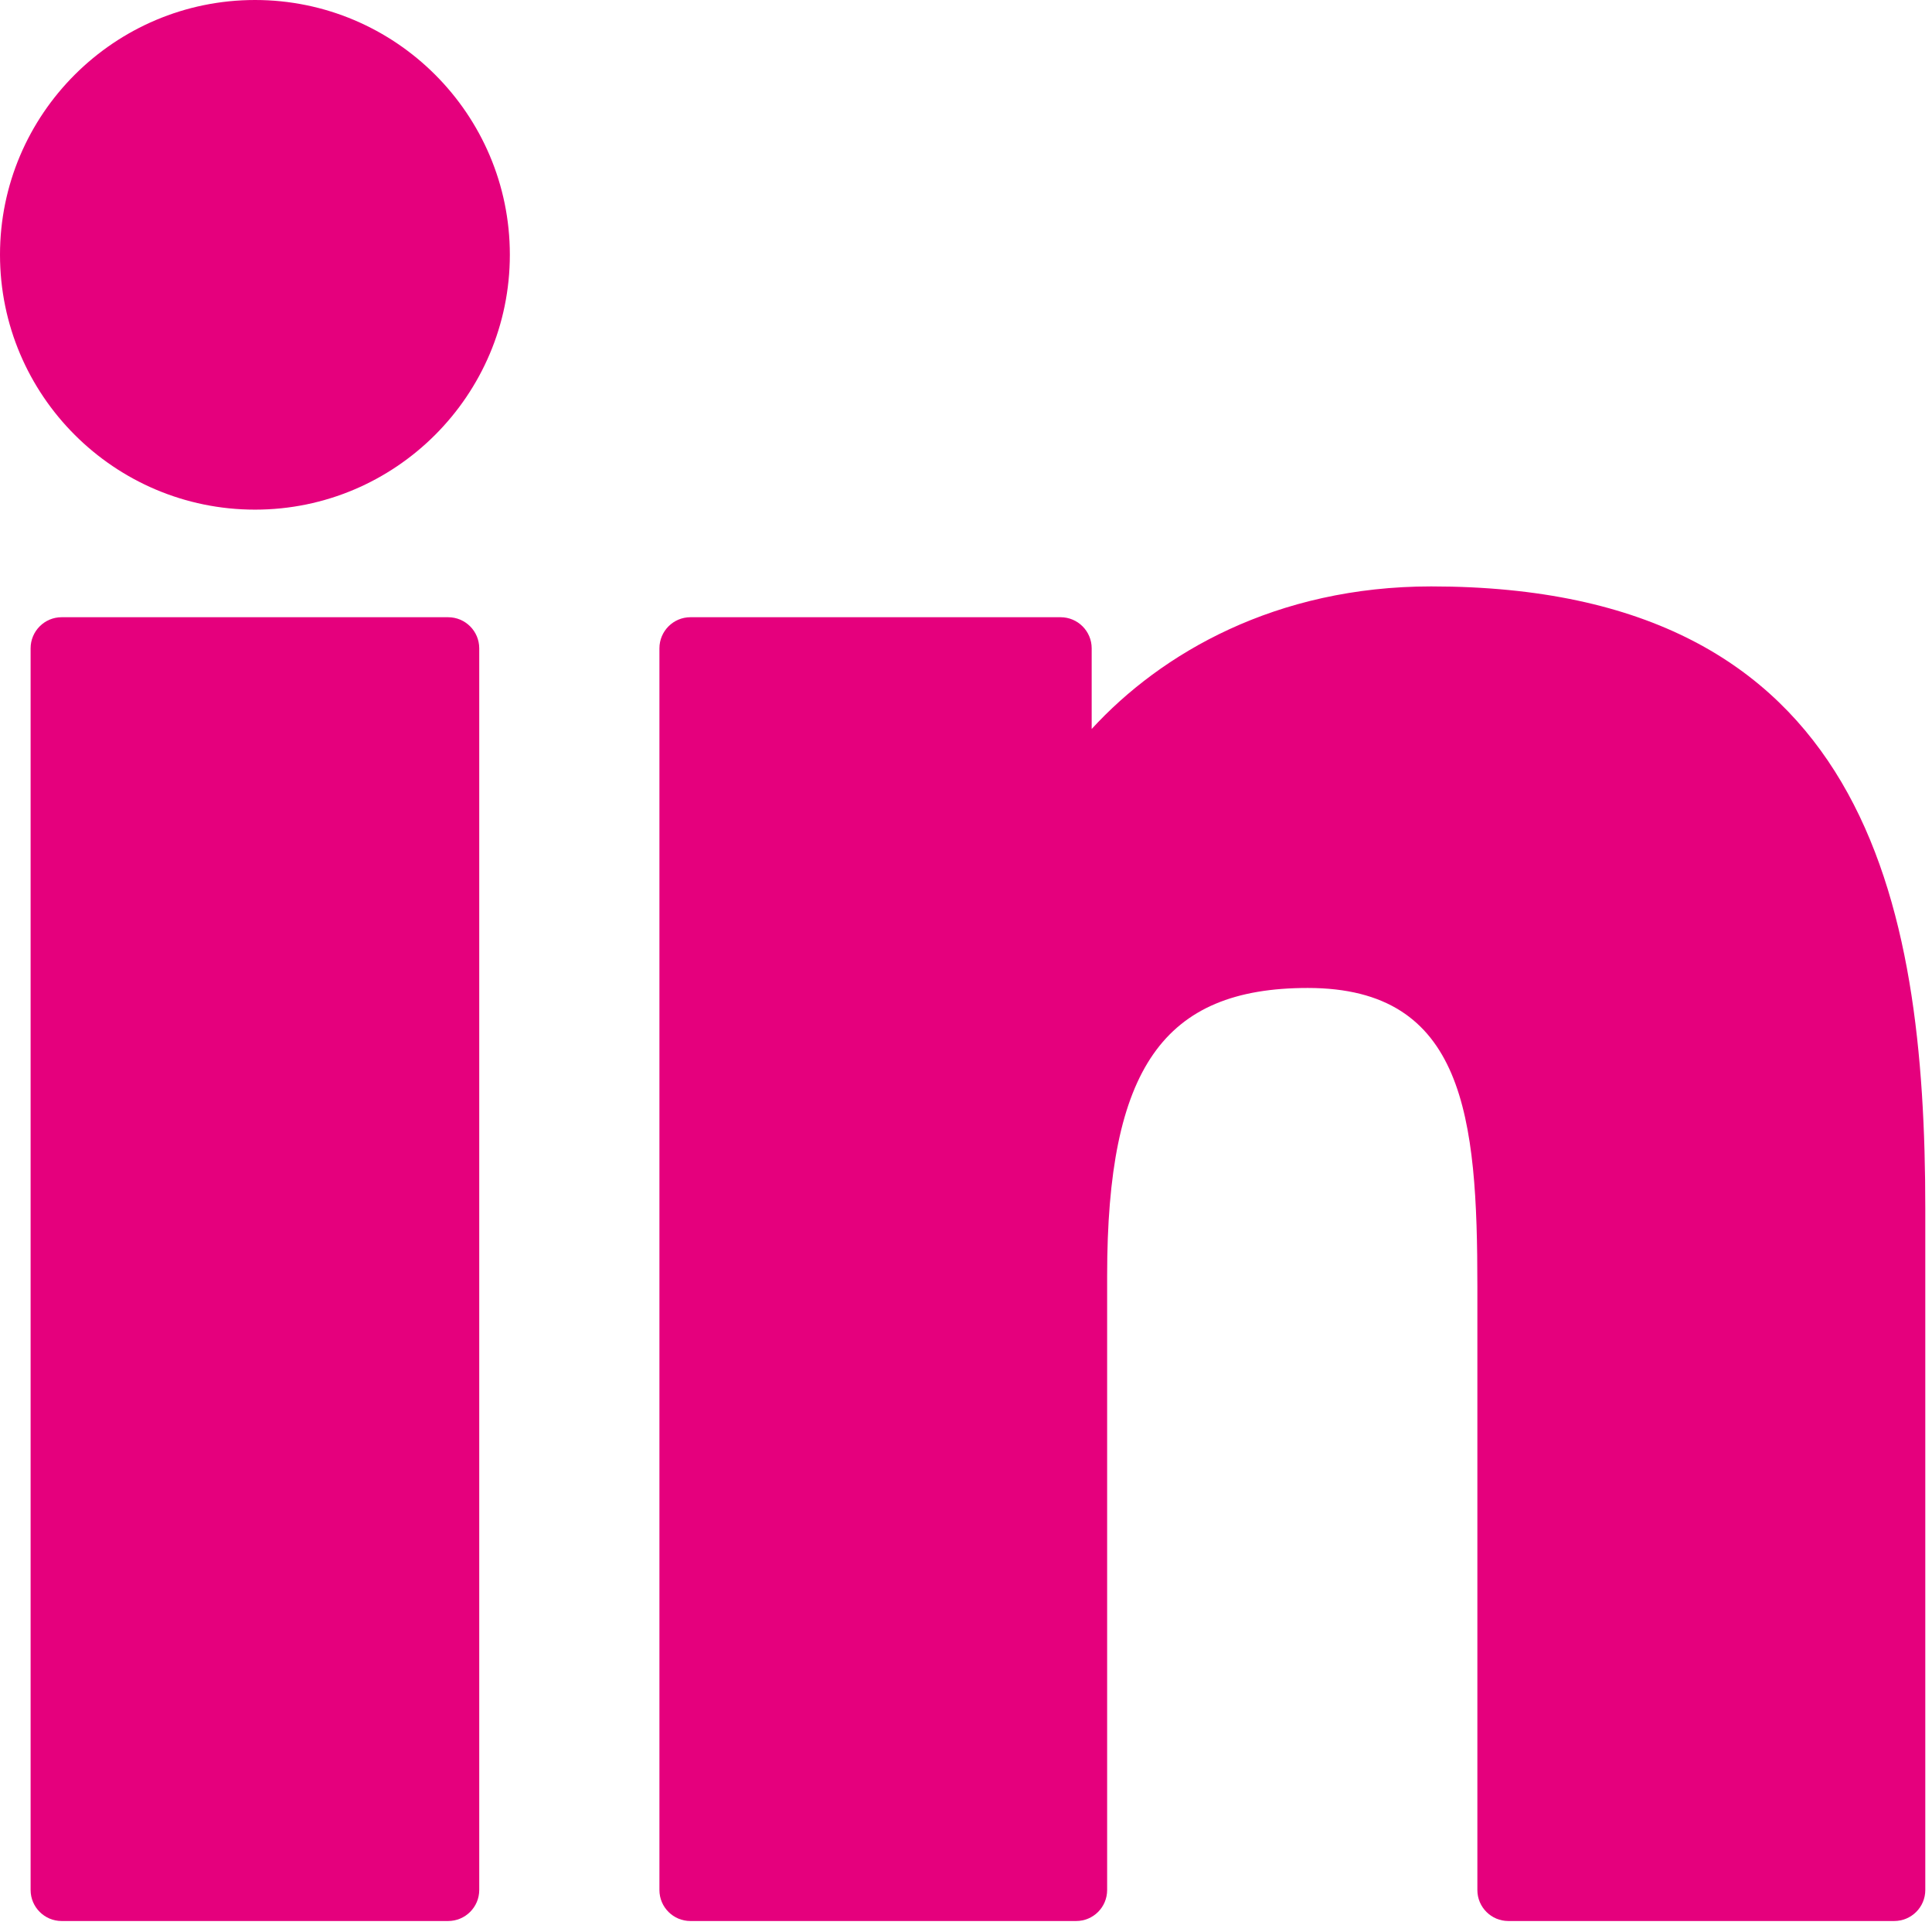 <svg width="19" height="19" viewBox="0 0 19 19" fill="none" xmlns="http://www.w3.org/2000/svg">
<path d="M4.407 6.07H0.606C0.438 6.07 0.301 6.207 0.301 6.376V18.587C0.301 18.755 0.438 18.892 0.606 18.892H4.407C4.576 18.892 4.713 18.755 4.713 18.587V6.376C4.713 6.207 4.576 6.07 4.407 6.07Z" fill="#E5007D"/>
<path d="M2.508 0C1.125 0 0 1.124 0 2.505C0 3.888 1.125 5.012 2.508 5.012C3.89 5.012 5.014 3.887 5.014 2.505C5.014 1.124 3.89 0 2.508 0Z" fill="#E5007D"/>
<path d="M14.075 5.767C12.549 5.767 11.42 6.423 10.736 7.169V6.376C10.736 6.207 10.599 6.07 10.43 6.07H6.79C6.622 6.07 6.485 6.207 6.485 6.376V18.587C6.485 18.756 6.622 18.892 6.79 18.892H10.583C10.752 18.892 10.888 18.756 10.888 18.587V12.545C10.888 10.509 11.441 9.716 12.861 9.716C14.406 9.716 14.529 10.988 14.529 12.65V18.587C14.529 18.756 14.666 18.892 14.834 18.892H18.628C18.797 18.892 18.934 18.756 18.934 18.587V11.889C18.934 8.862 18.357 5.767 14.075 5.767Z" fill="#E5007D"/>
</svg>
